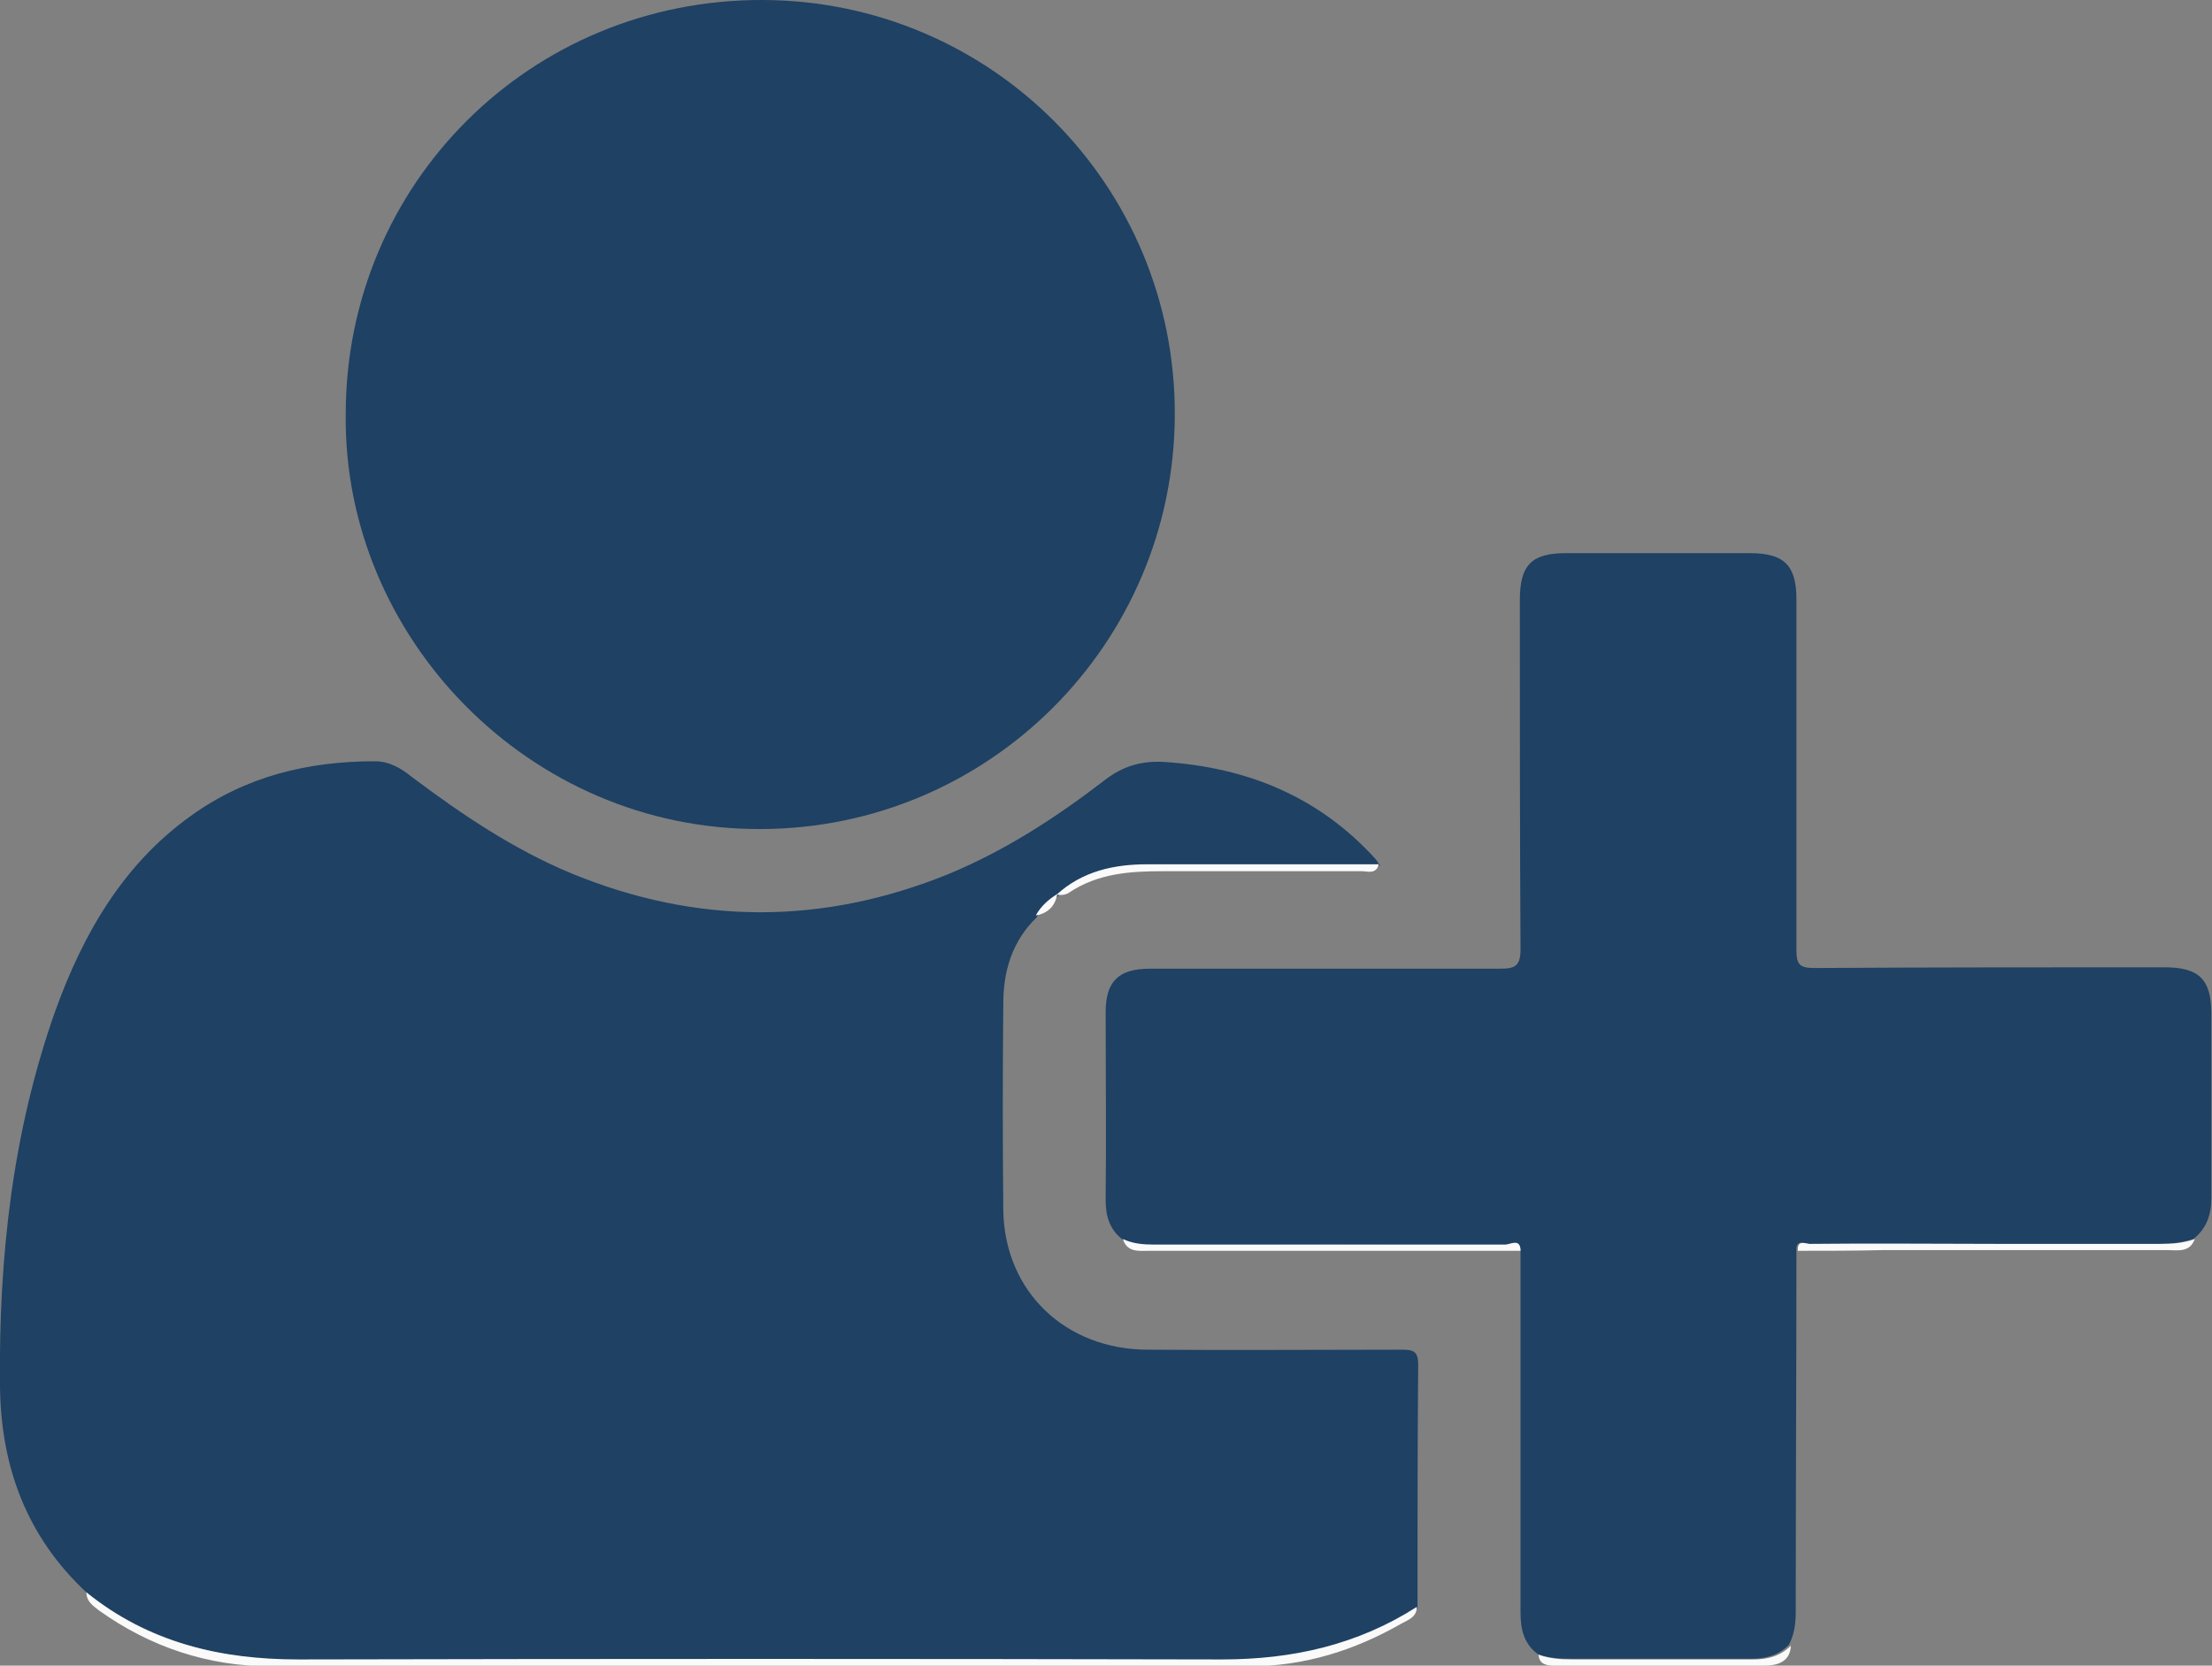 <?xml version="1.0" encoding="utf-8"?>
<!-- Generator: Adobe Illustrator 26.0.1, SVG Export Plug-In . SVG Version: 6.00 Build 0)  -->
<svg version="1.1" id="Layer_1" xmlns="http://www.w3.org/2000/svg" xmlns:xlink="http://www.w3.org/1999/xlink" x="0px" y="0px"
	 viewBox="0 0 319.9 240.9" style="enable-background:new 0 0 319.9 240.9;" xml:space="preserve">
<rect x="0" y="0" width="319.9" height="240.9" fill="#808080" stroke="none"/>
<style type="text/css">
	.st0{fill:#1E4164;}
	.st1{fill:#FAFAFA;}
</style>
<g>
	<path class="st0" d="M12.5,230.3C3.8,222.2,0.1,212,0,200.4c-0.2-18.5,1.8-36.7,8-54.2c4-11.1,9.8-21.2,19.6-28.2
		c7.9-5.7,16.9-7.9,26.6-7.9c2.1,0,3.8,1,5.4,2.3c7.2,5.4,14.6,10.4,23,13.9c18.2,7.5,36.4,7.5,54.6,0.1c8.2-3.4,15.6-8.2,22.6-13.6
		c2.6-2,5.3-2.8,8.6-2.6c12,0.8,22.3,5,30.5,14c0.3,0.3,0.4,0.7,0.7,1c-11.2,0-22.3,0-33.5,0c-4.9,0-9.4,1-13.1,4.4c0,0,0,0,0,0
		c-1.2,0.8-2.3,1.8-3.1,3.1c-3.5,3.4-4.8,7.7-4.8,12.4c-0.1,10-0.1,20,0,30c0.2,11.7,9,20.1,20.9,20.1c12.2,0.1,24.5,0,36.7,0
		c1.7,0,2.4,0.2,2.4,2.2c-0.1,11.7-0.1,23.5-0.1,35.2c-8.6,5.6-18,7.7-28.2,7.6c-44.5-0.1-89-0.1-133.5,0
		C31.9,240,21.5,237.5,12.5,230.3z"/>
	<path class="st0" d="M50,59.9C50,26.5,76.8-0.1,110.3,0c33.1,0.1,59.7,26.9,59.6,60c-0.1,33.1-26.9,59.8-59.8,59.9
		C76.4,120.1,49.6,92,50,59.9z"/>
	<path class="st0" d="M222.5,239.3c-2.1-1.5-2.6-3.6-2.6-6.1c0-17.4,0-34.8,0-52.2c0-1.9-1.5-0.9-2.2-0.9c-16.9-0.1-33.8-0.1-50.7,0
		c-1.6,0-3.2-0.1-4.6-0.8c-1.9-1.4-2.5-3.4-2.5-5.7c0.1-9.1,0-18.2,0-27.2c0-4.5,1.9-6.3,6.4-6.3c16.9,0,33.8,0,50.7,0
		c2.1,0,2.9-0.4,2.9-2.8c-0.1-16.8-0.1-33.6-0.1-50.5c0-5.1,1.7-6.8,6.7-6.8c8.8,0,17.7,0,26.5,0c5,0,6.8,1.7,6.8,6.7
		c0,16.9,0,33.8,0,50.7c0,2,0.4,2.6,2.5,2.6c16.9-0.1,33.8-0.1,50.7-0.1c5,0,6.8,1.7,6.8,6.7c0,8.9,0,17.8,0,26.7
		c0,2.4-0.7,4.4-2.6,5.9c-1.6,0.5-3.2,0.7-4.9,0.7c-7.9,0-15.8,0-23.7,0c-9,0-17.9,0-26.9,0c-0.6,0-2-0.8-1.9,1
		c0,17.4-0.1,34.8-0.1,52.2c0,1.7-0.2,3.3-1,4.8c-1.5,1.5-3.3,2-5.4,2c-8.7,0-17.4,0-26.2,0C225.7,239.9,224,239.8,222.5,239.3z"/>
	<path class="st1" d="M12.5,230.3c9,7.3,19.4,9.7,30.7,9.7c44.5-0.1,89-0.1,133.5,0c10.2,0,19.6-2.1,28.2-7.6c0,1.5-1.3,1.9-2.2,2.4
		c-6.8,3.9-14.1,6.2-22.1,6.2c-47.1,0-94.3,0-141.4,0c-9.1,0-17.5-2.8-24.9-8.1C13.4,232.2,12.5,231.6,12.5,230.3z"/>
	<path class="st1" d="M162.4,179.2c1.5,0.7,3,0.8,4.6,0.8c16.9,0,33.8,0,50.7,0c0.7,0,2.2-1,2.2,0.9c-17.9,0-35.7,0-53.6,0
		C164.8,180.9,163,181.2,162.4,179.2z"/>
	<path class="st1" d="M260,180.9c-0.1-1.8,1.3-0.9,1.9-1c9-0.1,17.9,0,26.9,0c7.9,0,15.8,0,23.7,0c1.7,0,3.3-0.1,4.9-0.7
		c-0.7,2-2.5,1.6-3.9,1.6c-13.7,0-27.5,0-41.2,0C268.1,180.9,264.1,180.9,260,180.9z"/>
	<path class="st1" d="M152.8,129.4c3.7-3.4,8.3-4.4,13.1-4.4c11.2,0,22.3,0,33.5,0c-0.4,1.5-1.6,1-2.5,1c-9.6,0-19.1,0-28.7,0
		c-4.8,0-9.4,0.3-13.6,3.1C154.2,129.4,153.5,129.5,152.8,129.4z"/>
	<path class="st1" d="M222.5,239.3c1.6,0.6,3.2,0.7,4.9,0.7c8.7,0,17.4,0,26.2,0c2.1,0,3.9-0.5,5.4-2c-0.1,2.5-2.2,2.9-3.9,2.9
		c-10.1,0.1-20.1,0.1-30.2,0C223.8,240.9,222.6,240.8,222.5,239.3z"/>
	<path class="st1" d="M149.8,132.4c0.7-1.3,1.8-2.3,3.1-3.1C152.6,131.1,151.5,132.1,149.8,132.4z"/>
</g>
</svg>
